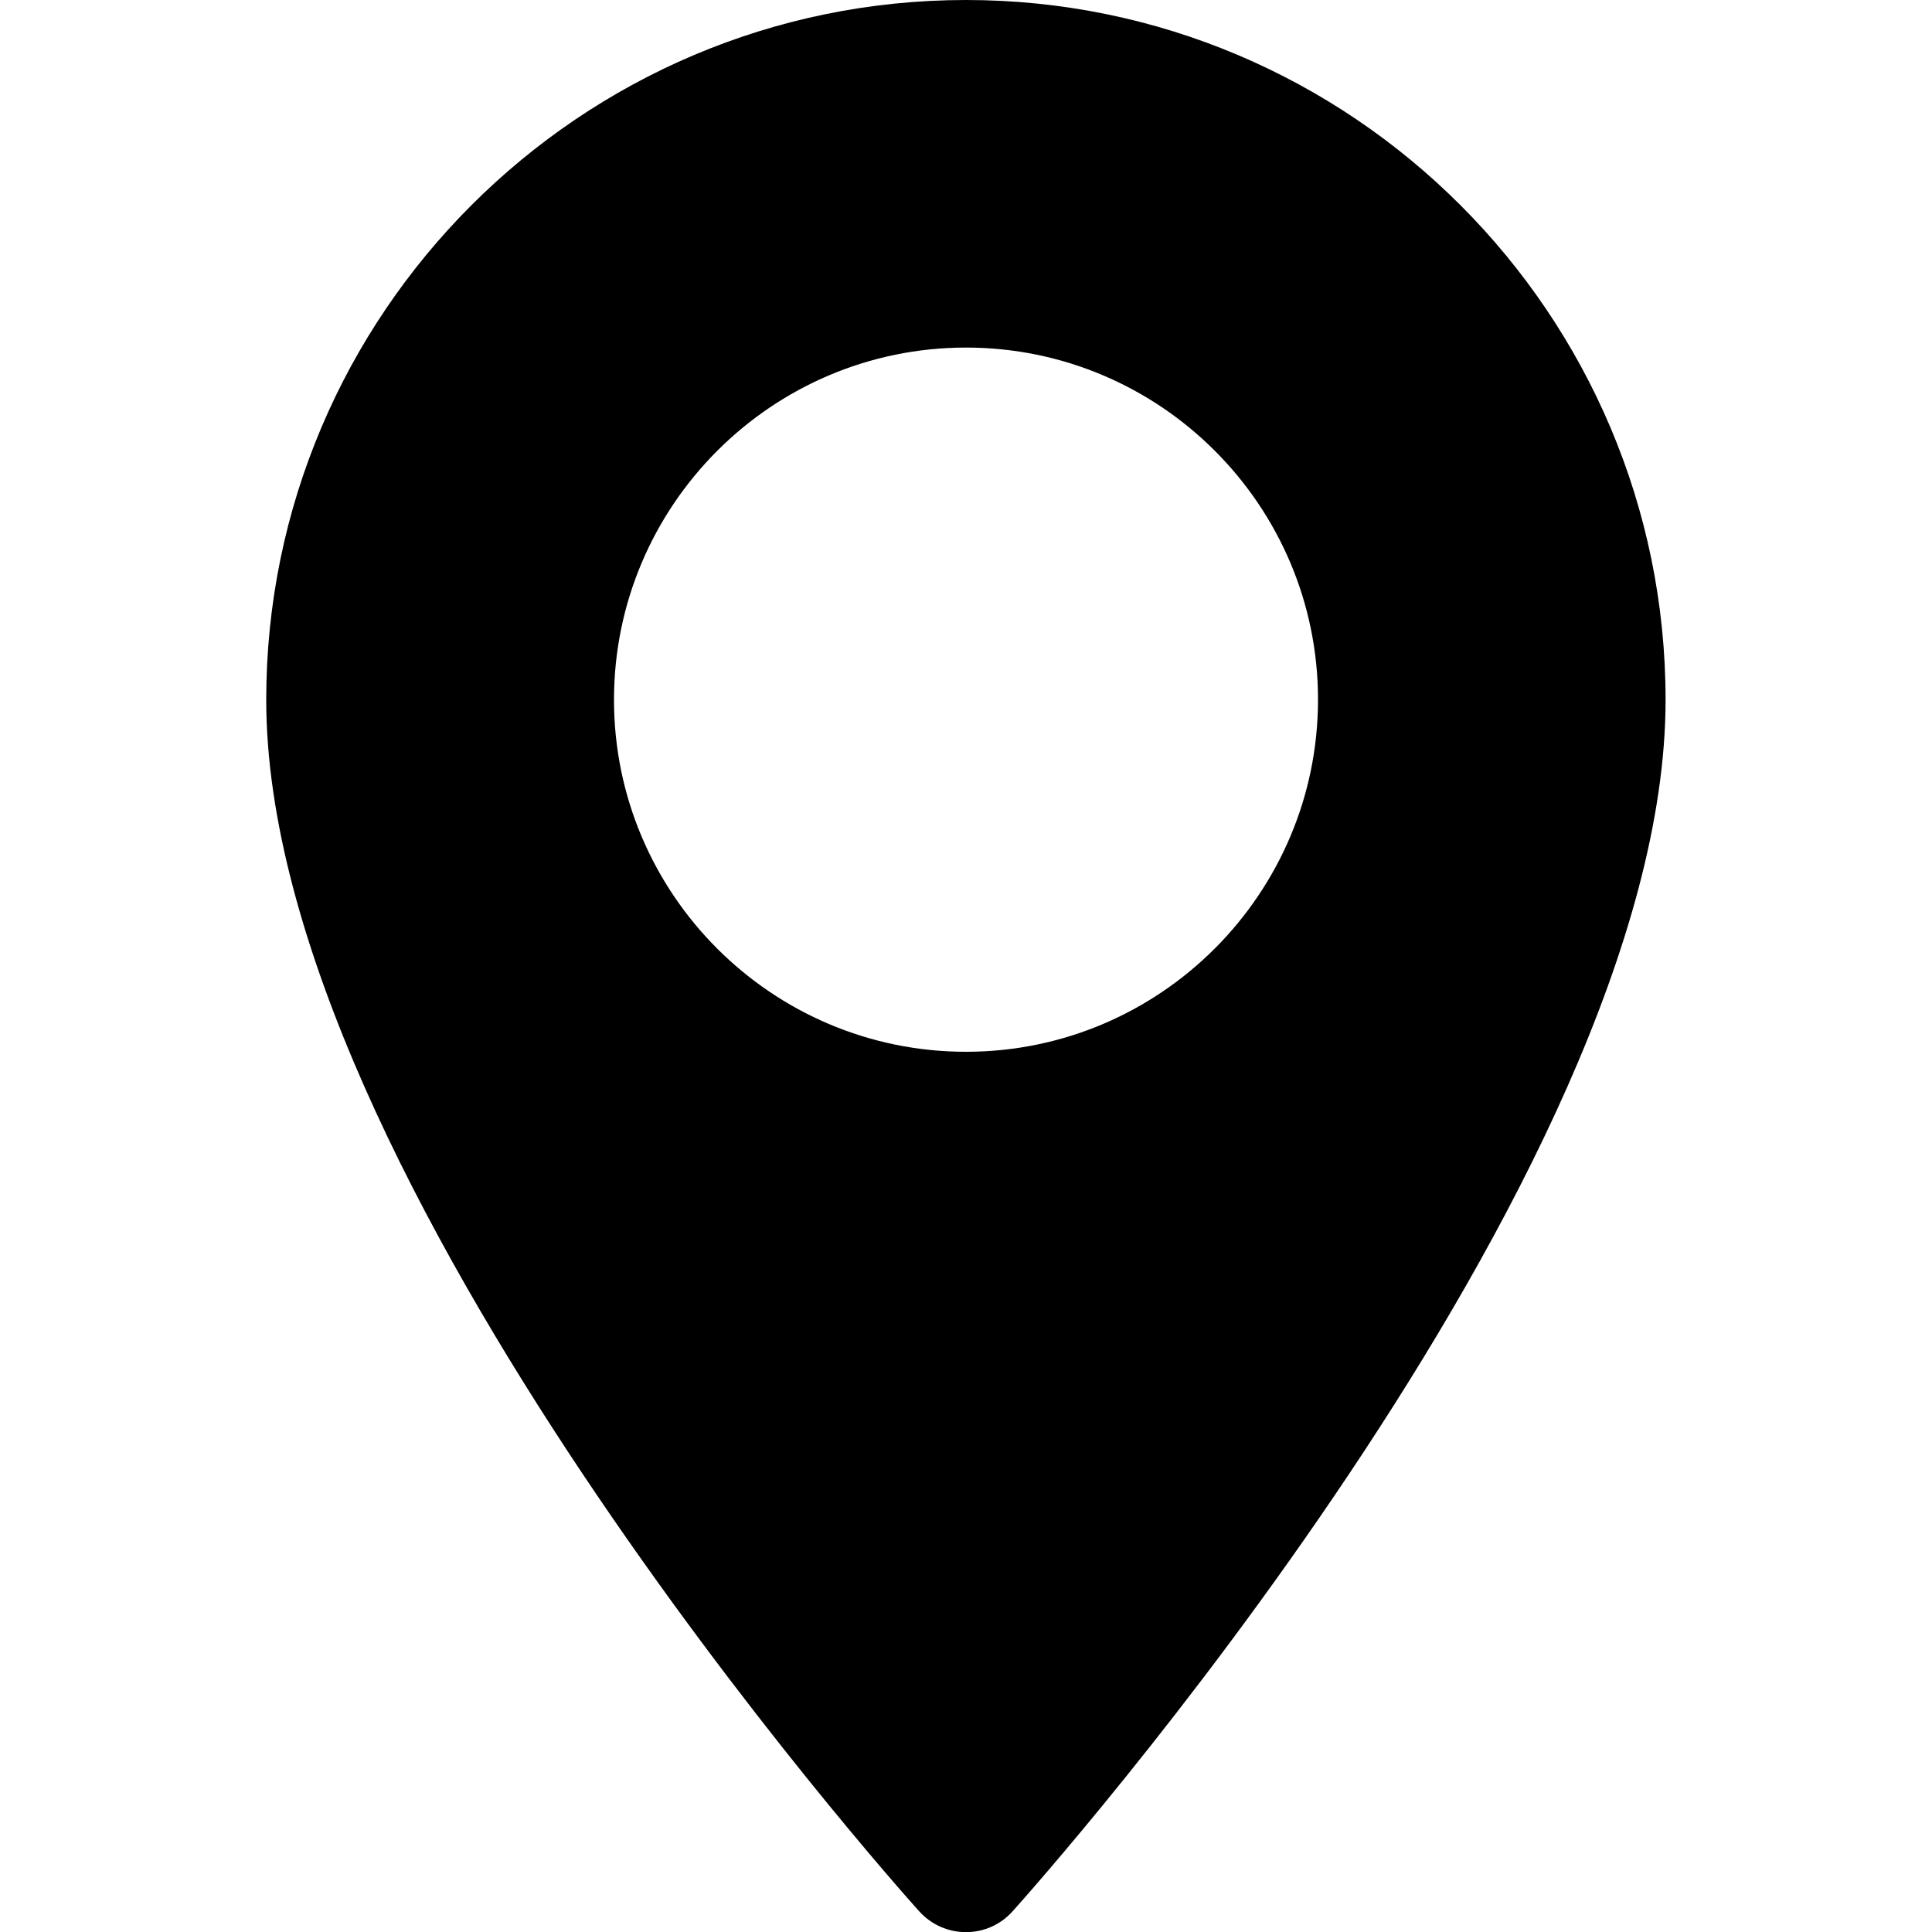 <?xml version="1.0" encoding="utf-8"?>
<!-- Generator: Adobe Illustrator 16.0.0, SVG Export Plug-In . SVG Version: 6.00 Build 0)  -->
<!DOCTYPE svg PUBLIC "-//W3C//DTD SVG 1.1//EN" "http://www.w3.org/Graphics/SVG/1.1/DTD/svg11.dtd">
<svg version="1.1" id="Layer_1" xmlns="http://www.w3.org/2000/svg" xmlns:xlink="http://www.w3.org/1999/xlink" x="0px" y="0px"
	 width="10px" height="10px" viewBox="0 0 10 10" enable-background="new 0 0 10 10" xml:space="preserve">
<g>
	<g>
		<path d="M5,0C3.003,0,1.378,1.625,1.378,3.622c0,2.478,3.241,6.117,3.379,6.27c0.13,0.145,0.356,0.145,0.485,0
			C5.38,9.738,8.621,6.1,8.621,3.622C8.621,1.625,6.997,0,5,0z M5,5.444c-1.005,0-1.822-0.817-1.822-1.822S3.995,1.799,5,1.799
			s1.822,0.817,1.822,1.822S6.005,5.444,5,5.444z"/>
	</g>
</g>
</svg>
